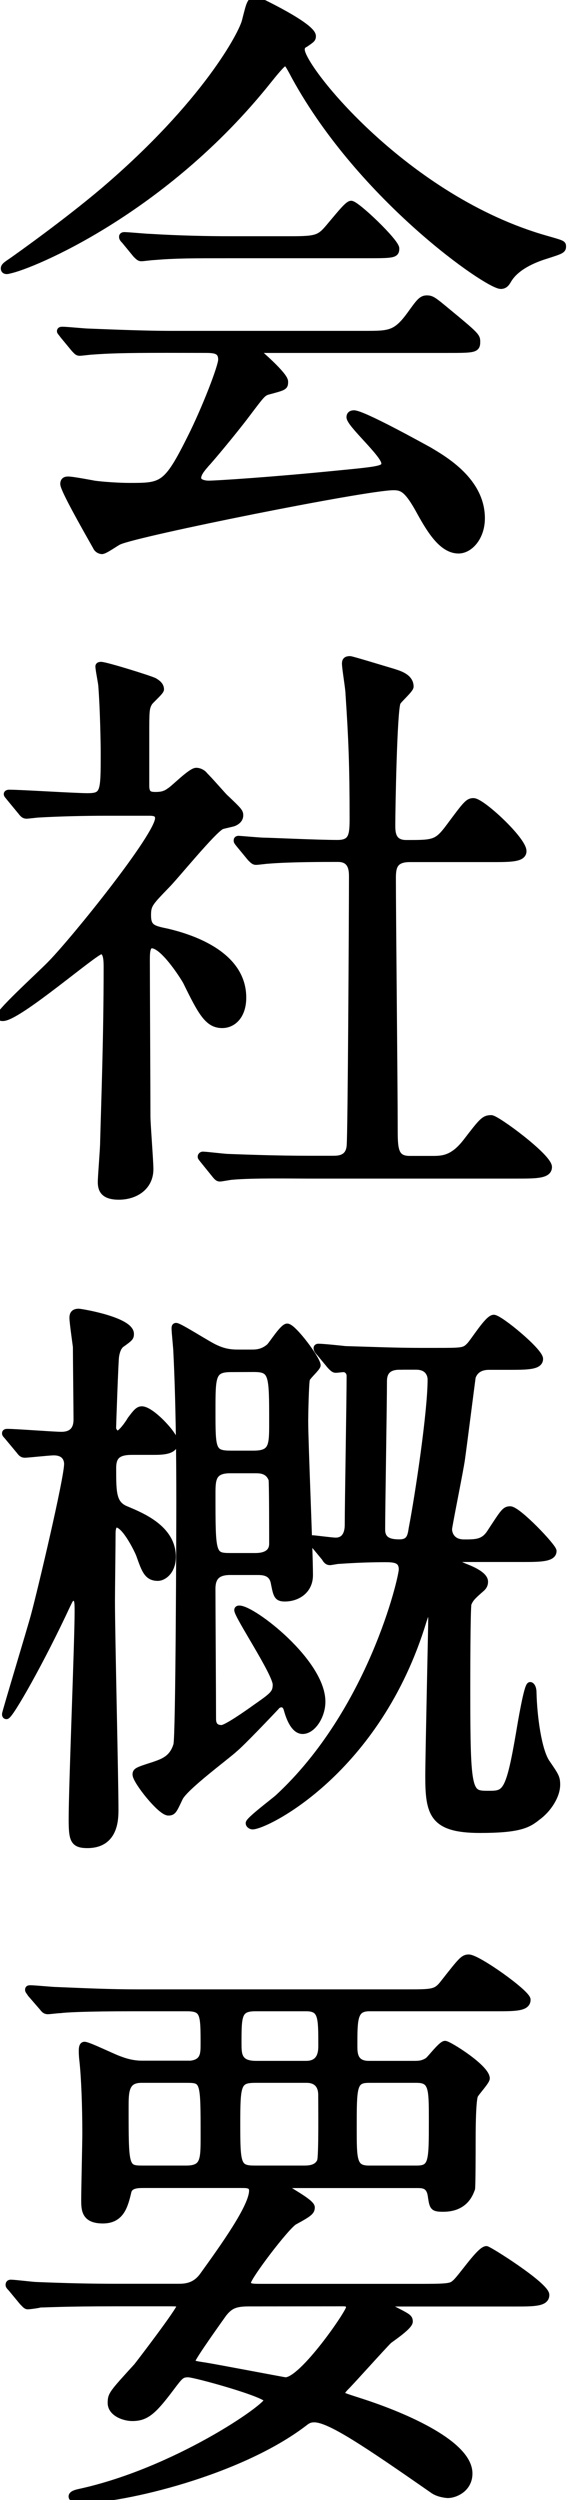 <?xml version="1.0" encoding="utf-8"?>
<!-- Generator: Adobe Illustrator 16.0.4, SVG Export Plug-In . SVG Version: 6.00 Build 0)  -->
<!DOCTYPE svg PUBLIC "-//W3C//DTD SVG 1.1//EN" "http://www.w3.org/Graphics/SVG/1.1/DTD/svg11.dtd">
<svg version="1.1" id="レイヤー_1" xmlns="http://www.w3.org/2000/svg" xmlns:xlink="http://www.w3.org/1999/xlink" x="0px"
	 y="0px" width="17.575px" height="76.109px" viewBox="0 0 17.575 76.109" enable-background="new 0 0 17.575 76.109"
	 xml:space="preserve">
<g>
	<path stroke="#000000" stroke-width="0.201" stroke-miterlimit="10" d="M0.125,8.174c0-0.07,0.055-0.106,0.27-0.252
		c0.127-0.09,1.604-1.134,2.773-2.125c3.08-2.629,4.213-4.771,4.303-5.167C7.615,0.072,7.615,0,7.832,0c0.018,0,1.69,0.792,1.69,1.1
		c0,0.09-0.035,0.106-0.215,0.232C9.199,1.385,9.182,1.44,9.182,1.513c0,0.558,3.188,4.555,7.455,5.762
		c0.504,0.144,0.504,0.144,0.504,0.232c0,0.108-0.055,0.126-0.504,0.271c-0.234,0.072-0.883,0.288-1.152,0.738
		c-0.07,0.126-0.127,0.18-0.232,0.18c-0.396,0-4.232-2.647-6.268-6.356c-0.2-0.379-0.235-0.432-0.307-0.432
		c-0.072,0-0.359,0.36-0.504,0.54c-3.188,3.997-7.238,5.654-7.887,5.78C0.232,8.247,0.125,8.265,0.125,8.174z M5.076,10.641
		c-1.332,0-1.781,0.018-2.269,0.054c-0.055,0-0.324,0.036-0.379,0.036c-0.072,0-0.09-0.036-0.162-0.108l-0.342-0.414
		c-0.035-0.054-0.09-0.106-0.09-0.126c0-0.036,0.035-0.036,0.072-0.036c0.125,0,0.684,0.056,0.791,0.056
		c0.883,0.036,1.838,0.07,2.467,0.07h5.942c0.756,0,0.953,0,1.387-0.594C12.766,9.201,12.838,9.093,13,9.093
		c0.143,0,0.195,0.036,0.609,0.38c0.918,0.756,0.918,0.772,0.918,0.937c0,0.234-0.09,0.234-0.936,0.234h-5.51
		c-0.181,0-0.252,0-0.252,0.054c0,0,0.846,0.72,0.846,0.918c0,0.162,0,0.162-0.541,0.306c-0.143,0.056-0.18,0.108-0.629,0.702
		c-0.379,0.504-1.117,1.387-1.225,1.495c-0.072,0.09-0.253,0.271-0.253,0.432c0,0.162,0.253,0.182,0.324,0.182
		c0.234,0,1.926-0.108,3.926-0.308c1.297-0.126,1.439-0.144,1.439-0.322c0-0.271-1.062-1.188-1.062-1.404
		c0-0.09,0.071-0.108,0.127-0.108c0.27,0,2.053,0.99,2.284,1.116c0.485,0.288,1.604,0.938,1.604,2.071
		c0,0.576-0.359,0.972-0.703,0.972c-0.521,0-0.9-0.667-1.225-1.26c-0.344-0.612-0.505-0.667-0.758-0.667
		c-0.826,0-7.741,1.387-8.354,1.657c-0.09,0.036-0.432,0.288-0.523,0.288c-0.053,0-0.143-0.036-0.18-0.126
		c-0.358-0.632-0.99-1.747-0.99-1.909c0-0.126,0.091-0.126,0.146-0.126c0.127,0,0.684,0.106,0.793,0.126
		c0.253,0.036,0.757,0.069,1.062,0.069c1.009,0,1.134,0,1.871-1.476c0.435-0.864,0.938-2.161,0.938-2.377
		c0-0.306-0.234-0.306-0.541-0.306L5.076,10.641L5.076,10.641z M8.822,7.292c0.884,0,0.919-0.036,1.277-0.468
		c0.289-0.342,0.504-0.612,0.596-0.612c0.162,0,1.367,1.152,1.367,1.353c0,0.196-0.09,0.196-0.953,0.196H6.967
		c-1.098,0-1.619,0-2.287,0.056c-0.053,0-0.322,0.036-0.377,0.036c-0.055,0-0.09-0.036-0.162-0.108L3.799,7.328
		c-0.072-0.072-0.072-0.09-0.072-0.126c0-0.018,0.019-0.036,0.056-0.036c0.125,0,0.684,0.054,0.791,0.054
		C5.456,7.274,6.319,7.292,7.04,7.292H8.822z"/>
	<path stroke="#000000" stroke-width="0.201" stroke-miterlimit="10" d="M0.305,24.301c-0.072-0.09-0.09-0.106-0.09-0.126
		c0-0.034,0.055-0.034,0.072-0.034c0.342,0,1.998,0.106,2.377,0.106c0.504,0,0.504-0.126,0.504-1.333
		c0-0.27-0.019-1.332-0.072-2.017c0-0.09-0.09-0.504-0.09-0.612c0-0.036,0.055-0.036,0.072-0.036c0.145,0,1.477,0.414,1.621,0.486
		c0.09,0.054,0.196,0.126,0.196,0.252c0,0.072-0.324,0.342-0.358,0.414c-0.091,0.162-0.091,0.252-0.091,1.008v1.513
		c0,0.252,0.107,0.288,0.287,0.288c0.162,0,0.289-0.018,0.433-0.126c0.127-0.07,0.647-0.61,0.811-0.61
		c0.109,0,0.217,0.07,0.252,0.126c0.217,0.216,0.597,0.666,0.648,0.7c0.396,0.378,0.432,0.414,0.432,0.522
		c0,0.126-0.106,0.198-0.197,0.234c-0.055,0.018-0.307,0.07-0.358,0.09c-0.252,0.106-1.404,1.528-1.676,1.8
		C4.555,27.488,4.5,27.542,4.5,27.866c0,0.378,0.162,0.414,0.596,0.504C5.707,28.515,7.4,29,7.4,30.369
		c0,0.558-0.307,0.828-0.631,0.828c-0.432,0-0.631-0.359-1.098-1.314c-0.109-0.196-0.703-1.114-1.045-1.114
		c-0.162,0-0.162,0.252-0.162,0.468c0,0.684,0.018,4.015,0.018,4.753c0,0.234,0.09,1.351,0.09,1.603c0,0.54-0.448,0.829-0.952,0.829
		c-0.435,0-0.541-0.181-0.541-0.433c0-0.181,0.071-1.009,0.071-1.206c0.035-1.333,0.107-3.205,0.107-5.33
		c0-0.198,0-0.504-0.18-0.504c-0.181,0-2.521,2.034-2.988,2.034c-0.037,0-0.09,0-0.09-0.056c0-0.145,1.332-1.351,1.565-1.603
		c0.72-0.738,3.259-3.889,3.259-4.411c0-0.162-0.125-0.18-0.287-0.18H3.275c-0.7,0-1.457,0.018-2.088,0.054
		c-0.055,0-0.324,0.036-0.379,0.036c-0.07,0-0.106-0.036-0.162-0.108L0.305,24.301z M6.193,35.32
		c-0.071-0.09-0.071-0.09-0.071-0.107c0-0.036,0.034-0.054,0.055-0.054c0.107,0,0.666,0.071,0.791,0.071
		c0.523,0.019,1.459,0.055,2.467,0.055h0.703c0.161,0,0.485,0,0.521-0.396c0.036-0.324,0.071-7.258,0.071-8.192
		c0-0.18,0-0.558-0.433-0.558c-0.45,0-1.493,0-2.125,0.054c-0.055,0-0.307,0.036-0.379,0.036c-0.053,0-0.09-0.036-0.162-0.108
		L7.29,25.707c-0.072-0.09-0.072-0.09-0.072-0.126s0.037-0.036,0.055-0.036c0.019,0,0.666,0.056,0.756,0.056
		c0.181,0,1.64,0.07,2.252,0.07c0.433,0,0.468-0.232,0.468-0.736c0-1.656-0.035-2.468-0.125-3.817c0-0.144-0.108-0.774-0.108-0.918
		c0-0.09,0.036-0.126,0.146-0.126c0.055,0,1.17,0.342,1.297,0.378c0.162,0.054,0.539,0.145,0.539,0.45
		c0,0.09-0.358,0.396-0.396,0.484c-0.108,0.254-0.162,3.241-0.162,3.729c0,0.216,0,0.558,0.433,0.558c0.846,0,0.937,0,1.313-0.504
		c0.521-0.702,0.576-0.772,0.737-0.772c0.252,0,1.513,1.17,1.513,1.513c0,0.234-0.377,0.234-0.953,0.234h-2.504
		c-0.485,0-0.521,0.27-0.521,0.594c0,1.08,0.055,6.354,0.055,7.562c0,0.666,0,0.99,0.467,0.99h0.666c0.324,0,0.648,0,1.062-0.541
		c0.484-0.629,0.541-0.701,0.756-0.701c0.162,0,1.748,1.17,1.748,1.479c0,0.252-0.379,0.252-0.975,0.252H9.344
		c-0.432,0-1.639-0.021-2.268,0.035c-0.056,0-0.324,0.055-0.38,0.055c-0.055,0-0.09-0.036-0.161-0.126L6.193,35.32z"/>
	<path stroke="#000000" stroke-width="0.201" stroke-miterlimit="10" d="M0.252,43.759c-0.072-0.09-0.09-0.09-0.09-0.127
		c0-0.033,0.034-0.033,0.069-0.033c0.254,0,1.406,0.09,1.64,0.09c0.344,0,0.469-0.198,0.469-0.471c0-0.285-0.019-1.854-0.019-2.215
		c-0.018-0.144-0.106-0.756-0.106-0.882c0-0.106,0.035-0.18,0.18-0.18c0.072,0,1.584,0.252,1.584,0.666
		c0,0.106-0.018,0.126-0.27,0.306c-0.109,0.072-0.162,0.234-0.183,0.379c-0.018,0.056-0.09,2.106-0.09,2.178
		c0,0.072,0.072,0.183,0.146,0.183c0.106,0,0.323-0.308,0.396-0.435c0.162-0.216,0.234-0.306,0.342-0.306
		c0.289,0,1.009,0.774,1.009,0.99c0,0.288-0.396,0.288-0.685,0.288h-0.63c-0.449,0-0.576,0.162-0.576,0.504
		c0,0.757,0,1.099,0.414,1.261c0.469,0.198,1.404,0.576,1.404,1.44c0,0.432-0.271,0.631-0.449,0.631
		c-0.324,0-0.396-0.234-0.559-0.688c-0.035-0.105-0.433-0.936-0.701-0.936c-0.127,0-0.127,0.234-0.127,0.27
		c0,0.324-0.019,1.783-0.019,2.071c0,1.009,0.107,5.438,0.107,6.338c0,0.288,0,1.08-0.846,1.08c-0.433,0-0.47-0.162-0.47-0.792
		c0-0.99,0.181-5.402,0.181-6.303c0-0.323,0-0.434-0.16-0.434c-0.055,0-0.092,0.072-0.162,0.219
		c-0.793,1.71-1.748,3.385-1.855,3.385c-0.034,0-0.034-0.036-0.034-0.055c0-0.056,0.791-2.664,0.881-3.008
		c0.199-0.736,1.01-4.158,1.01-4.607c0-0.037,0-0.361-0.414-0.361c-0.145,0-0.793,0.072-0.883,0.072
		c-0.072,0-0.109-0.035-0.162-0.107L0.252,43.759z M7.021,47.846c-0.379,0-0.559,0.144-0.559,0.521c0,0.558,0.018,3.33,0.018,3.943
		c0,0.09,0,0.306,0.271,0.306c0.143,0,0.809-0.468,1.008-0.612c0.539-0.378,0.648-0.448,0.648-0.721
		c0-0.342-1.171-2.088-1.171-2.268c0-0.037,0.035-0.037,0.054-0.037c0.414,0,2.521,1.621,2.521,2.827
		c0,0.433-0.289,0.882-0.594,0.882c-0.289,0-0.434-0.504-0.469-0.629c-0.019-0.072-0.056-0.183-0.181-0.183
		c-0.055,0-0.127,0.036-0.162,0.09c-0.271,0.288-1.062,1.116-1.262,1.278c-0.231,0.217-1.528,1.17-1.674,1.494
		c-0.18,0.379-0.197,0.433-0.342,0.433c-0.234,0-0.99-0.954-0.99-1.15c0-0.108,0.055-0.126,0.559-0.288
		c0.253-0.09,0.558-0.182,0.685-0.612c0.072-0.231,0.09-6.644,0.09-7.382c0-1.478-0.018-3.115-0.09-4.574
		c0-0.105-0.055-0.609-0.055-0.72c0-0.036,0-0.071,0.036-0.071c0.107,0,0.99,0.576,1.205,0.666c0.308,0.146,0.541,0.146,0.722,0.146
		h0.36c0.144,0,0.343,0,0.558-0.183c0.09-0.09,0.414-0.609,0.541-0.609c0.18,0,0.918,0.988,0.918,1.17
		c0,0.07-0.287,0.322-0.324,0.414c-0.035,0.07-0.055,1.115-0.055,1.277c0,0.686,0.145,3.961,0.145,4.699
		c0,0.468-0.377,0.701-0.756,0.701c-0.234,0-0.252-0.09-0.324-0.449c-0.055-0.358-0.358-0.358-0.521-0.358H7.021z M7.039,41.67
		c-0.576,0-0.576,0.216-0.576,1.278c0,1.188,0,1.314,0.576,1.314h0.684c0.576,0,0.576-0.254,0.576-0.955c0-1.478,0-1.64-0.576-1.64
		L7.039,41.67L7.039,41.67z M7.004,44.75c-0.541,0-0.541,0.308-0.541,0.738c0,1.836,0,1.891,0.559,1.891h0.756
		c0.521,0,0.521-0.307,0.521-0.396c0-0.217,0-1.873-0.019-1.945C8.174,44.75,7.922,44.75,7.777,44.75H7.004z M14.081,47.451
		c-0.057,0-0.199,0-0.199,0.071c0,0.054,0.109,0.106,0.289,0.181c0.232,0.09,0.594,0.252,0.594,0.449c0,0.09-0.035,0.145-0.09,0.198
		c-0.289,0.253-0.342,0.306-0.414,0.468c-0.037,0.145-0.037,2.342-0.037,2.666c0,3.133,0.055,3.133,0.648,3.133
		c0.521,0,0.631,0,0.955-1.909c0.033-0.198,0.232-1.402,0.322-1.402c0.035,0,0.092,0.069,0.092,0.216
		c0.018,0.756,0.16,1.781,0.412,2.143c0.271,0.396,0.309,0.45,0.309,0.666c0,0.343-0.271,0.757-0.596,0.99
		c-0.287,0.232-0.559,0.379-1.746,0.379c-1.439,0-1.566-0.486-1.566-1.621c0-0.611,0.09-4.555,0.09-4.789
		c0-0.072,0-0.198-0.105-0.198c-0.072,0-0.072,0.036-0.146,0.252c-1.387,4.573-4.789,6.248-5.203,6.248
		c-0.035,0-0.106-0.034-0.106-0.09c0-0.091,0.737-0.646,0.881-0.772c2.846-2.629,3.782-6.697,3.782-6.95
		c0-0.306-0.232-0.323-0.521-0.323c-0.631,0-1.152,0.035-1.422,0.053c-0.037,0-0.217,0.037-0.252,0.037
		c-0.072,0-0.109-0.037-0.162-0.127L9.543,47c-0.037-0.054-0.092-0.09-0.092-0.105c0-0.036,0.035-0.057,0.07-0.057
		c0.057,0,0.598,0.072,0.703,0.072c0.271,0,0.377-0.216,0.377-0.486c0-0.646,0.057-3.814,0.057-4.535
		c0-0.128-0.092-0.218-0.197-0.218c-0.037,0-0.199,0.021-0.234,0.021c-0.055,0-0.09-0.037-0.162-0.109l-0.342-0.414
		c-0.037-0.035-0.072-0.09-0.072-0.125c0-0.037,0.035-0.037,0.057-0.037c0.125,0,0.684,0.057,0.809,0.072
		c0.738,0.021,1.549,0.055,2.287,0.055h0.469c0.773,0,0.863,0,1.008-0.145c0.127-0.107,0.576-0.864,0.758-0.864
		c0.18,0,1.402,1.009,1.402,1.243c0,0.233-0.377,0.233-0.971,0.233h-0.576c-0.254,0-0.434,0.106-0.506,0.322
		c-0.035,0.252-0.27,2.106-0.324,2.485c-0.035,0.287-0.395,2.052-0.395,2.143c0,0.146,0.09,0.414,0.467,0.414
		c0.361,0,0.596,0,0.793-0.307c0.414-0.63,0.449-0.702,0.611-0.702c0.232,0,1.312,1.134,1.312,1.261
		c0,0.234-0.414,0.234-0.953,0.234H14.081z M12.17,41.598c-0.359,0-0.484,0.181-0.484,0.448c0,0.702-0.055,3.871-0.055,4.521
		c0,0.357,0.287,0.396,0.539,0.396c0.307,0,0.344-0.197,0.379-0.433c0.197-1.026,0.576-3.547,0.576-4.537
		c0-0.108-0.057-0.396-0.449-0.396H12.17z"/>
	<path stroke="#000000" stroke-width="0.201" stroke-miterlimit="10" d="M5.689,62.839c0.521,0,0.521-0.307,0.521-0.595
		c0-0.937,0-1.116-0.521-1.116H4.104c-1.584,0-2.104,0.036-2.268,0.057c-0.072,0-0.324,0.033-0.379,0.033
		c-0.072,0-0.107-0.033-0.162-0.105l-0.359-0.414c-0.055-0.09-0.072-0.09-0.072-0.127c0-0.035,0.019-0.035,0.072-0.035
		c0.127,0,0.666,0.054,0.793,0.054c0.881,0.036,1.619,0.071,2.467,0.071h8.191c0.812,0,0.9,0,1.135-0.306
		c0.539-0.687,0.596-0.756,0.756-0.756c0.271,0,1.783,1.078,1.783,1.276c0,0.252-0.359,0.252-0.955,0.252h-3.854
		c-0.467,0-0.467,0.324-0.467,1.152c0,0.217,0,0.559,0.447,0.559h1.369c0.145,0,0.271,0,0.434-0.106
		c0.09-0.072,0.414-0.504,0.521-0.504c0.108,0,1.262,0.72,1.262,1.044c0,0.09-0.323,0.432-0.36,0.521
		c-0.071,0.198-0.071,1.17-0.071,1.44c0,0.105,0,1.387-0.019,1.402c-0.035,0.072-0.162,0.596-0.863,0.596
		c-0.323,0-0.323-0.035-0.379-0.414c-0.056-0.308-0.252-0.308-0.433-0.308H8.857c-0.18,0-0.196,0-0.196,0.056
		c0,0.055,0.827,0.469,0.827,0.631c0,0.125-0.055,0.18-0.521,0.432c-0.254,0.146-1.424,1.692-1.424,1.854
		c0,0.144,0.145,0.144,0.396,0.144h5.022c0.756,0,0.793-0.035,0.899-0.125c0.181-0.145,0.757-1.025,0.955-1.025
		c0.072,0,1.817,1.099,1.817,1.387c0,0.252-0.36,0.252-0.954,0.252h-3.728c-0.146,0-0.162,0-0.162,0.036
		c0,0.054,0.019,0.054,0.181,0.145c0.45,0.233,0.504,0.252,0.504,0.378c0,0.146-0.539,0.504-0.629,0.576
		c-0.218,0.216-1.101,1.206-1.298,1.404c-0.036,0.036-0.146,0.145-0.146,0.217c0,0.053,0.056,0.071,0.56,0.233
		c1.459,0.468,3.33,1.312,3.33,2.194c0,0.471-0.433,0.648-0.647,0.648c-0.035,0-0.271-0.02-0.433-0.126
		c-2.069-1.44-3.168-2.179-3.637-2.179c-0.127,0-0.197,0.034-0.289,0.106c-1.961,1.513-5.527,2.358-6.843,2.358
		c-0.125,0-0.252-0.036-0.252-0.107c0-0.072,0.127-0.106,0.218-0.127c2.916-0.63,5.743-2.592,5.743-2.809
		c0-0.182-2.215-0.792-2.413-0.792c-0.216,0-0.253,0.054-0.539,0.433c-0.541,0.72-0.757,0.899-1.171,0.899
		c-0.252,0-0.647-0.146-0.647-0.45c0-0.252,0.035-0.287,0.791-1.116c0.072-0.09,1.313-1.71,1.313-1.837
		c0-0.09-0.034-0.09-0.413-0.09H3.51c-1.584,0-2.105,0.036-2.287,0.036c-0.053,0.02-0.323,0.056-0.377,0.056
		c-0.054,0-0.09-0.054-0.162-0.125l-0.342-0.414c-0.072-0.072-0.072-0.09-0.072-0.107c0-0.036,0.019-0.056,0.056-0.056
		c0.125,0,0.684,0.071,0.791,0.071C2,69.607,2.756,69.625,3.6,69.625h1.8c0.218,0,0.523,0,0.775-0.342
		c0.648-0.9,1.512-2.106,1.512-2.593c0-0.182-0.162-0.182-0.324-0.182H4.375c-0.162,0-0.414,0-0.47,0.198
		c-0.106,0.449-0.217,0.882-0.772,0.882c-0.559,0-0.559-0.322-0.559-0.63c0-0.323,0.034-1.729,0.034-2.017
		c0-0.829-0.034-1.711-0.09-2.215C2.5,62.582,2.5,62.475,2.5,62.439c0-0.057,0-0.182,0.072-0.182c0.125,0,0.918,0.396,1.098,0.449
		c0.055,0.021,0.324,0.127,0.647,0.127h1.37v0.005H5.689z M4.303,63.307c-0.486,0-0.486,0.378-0.486,0.847
		c0,1.818,0,1.872,0.521,1.872h1.334c0.539,0,0.539-0.271,0.539-0.99c0-1.71,0-1.729-0.539-1.729H4.303z M7.58,70.113
		c-0.414,0-0.576,0.072-0.775,0.324c-0.09,0.127-0.953,1.332-0.953,1.423c0,0.106,0.035,0.106,0.396,0.162
		c0.342,0.054,2.412,0.45,2.446,0.45c0.523,0,1.945-2.07,1.945-2.217c0-0.145-0.105-0.145-0.199-0.145L7.58,70.113L7.58,70.113z
		 M7.777,63.307c-0.539,0-0.559,0.144-0.559,1.366c0,1.226,0.02,1.353,0.541,1.353h1.512c0.162,0,0.396-0.021,0.485-0.233
		c0.056-0.106,0.037-1.747,0.037-2.018c0-0.468-0.379-0.468-0.451-0.468H7.777z M7.777,61.128c-0.521,0-0.521,0.234-0.521,1.08
		c0,0.324,0,0.631,0.539,0.631h1.532c0.469,0,0.469-0.414,0.469-0.574c0-0.865,0-1.137-0.469-1.137H7.777z M11.234,63.307
		c-0.469,0-0.469,0.216-0.469,1.477c0,0.972,0,1.242,0.469,1.242h1.459c0.47,0,0.47-0.216,0.47-1.479c0-0.972,0-1.24-0.47-1.24
		H11.234z"/>
</g>
</svg>
